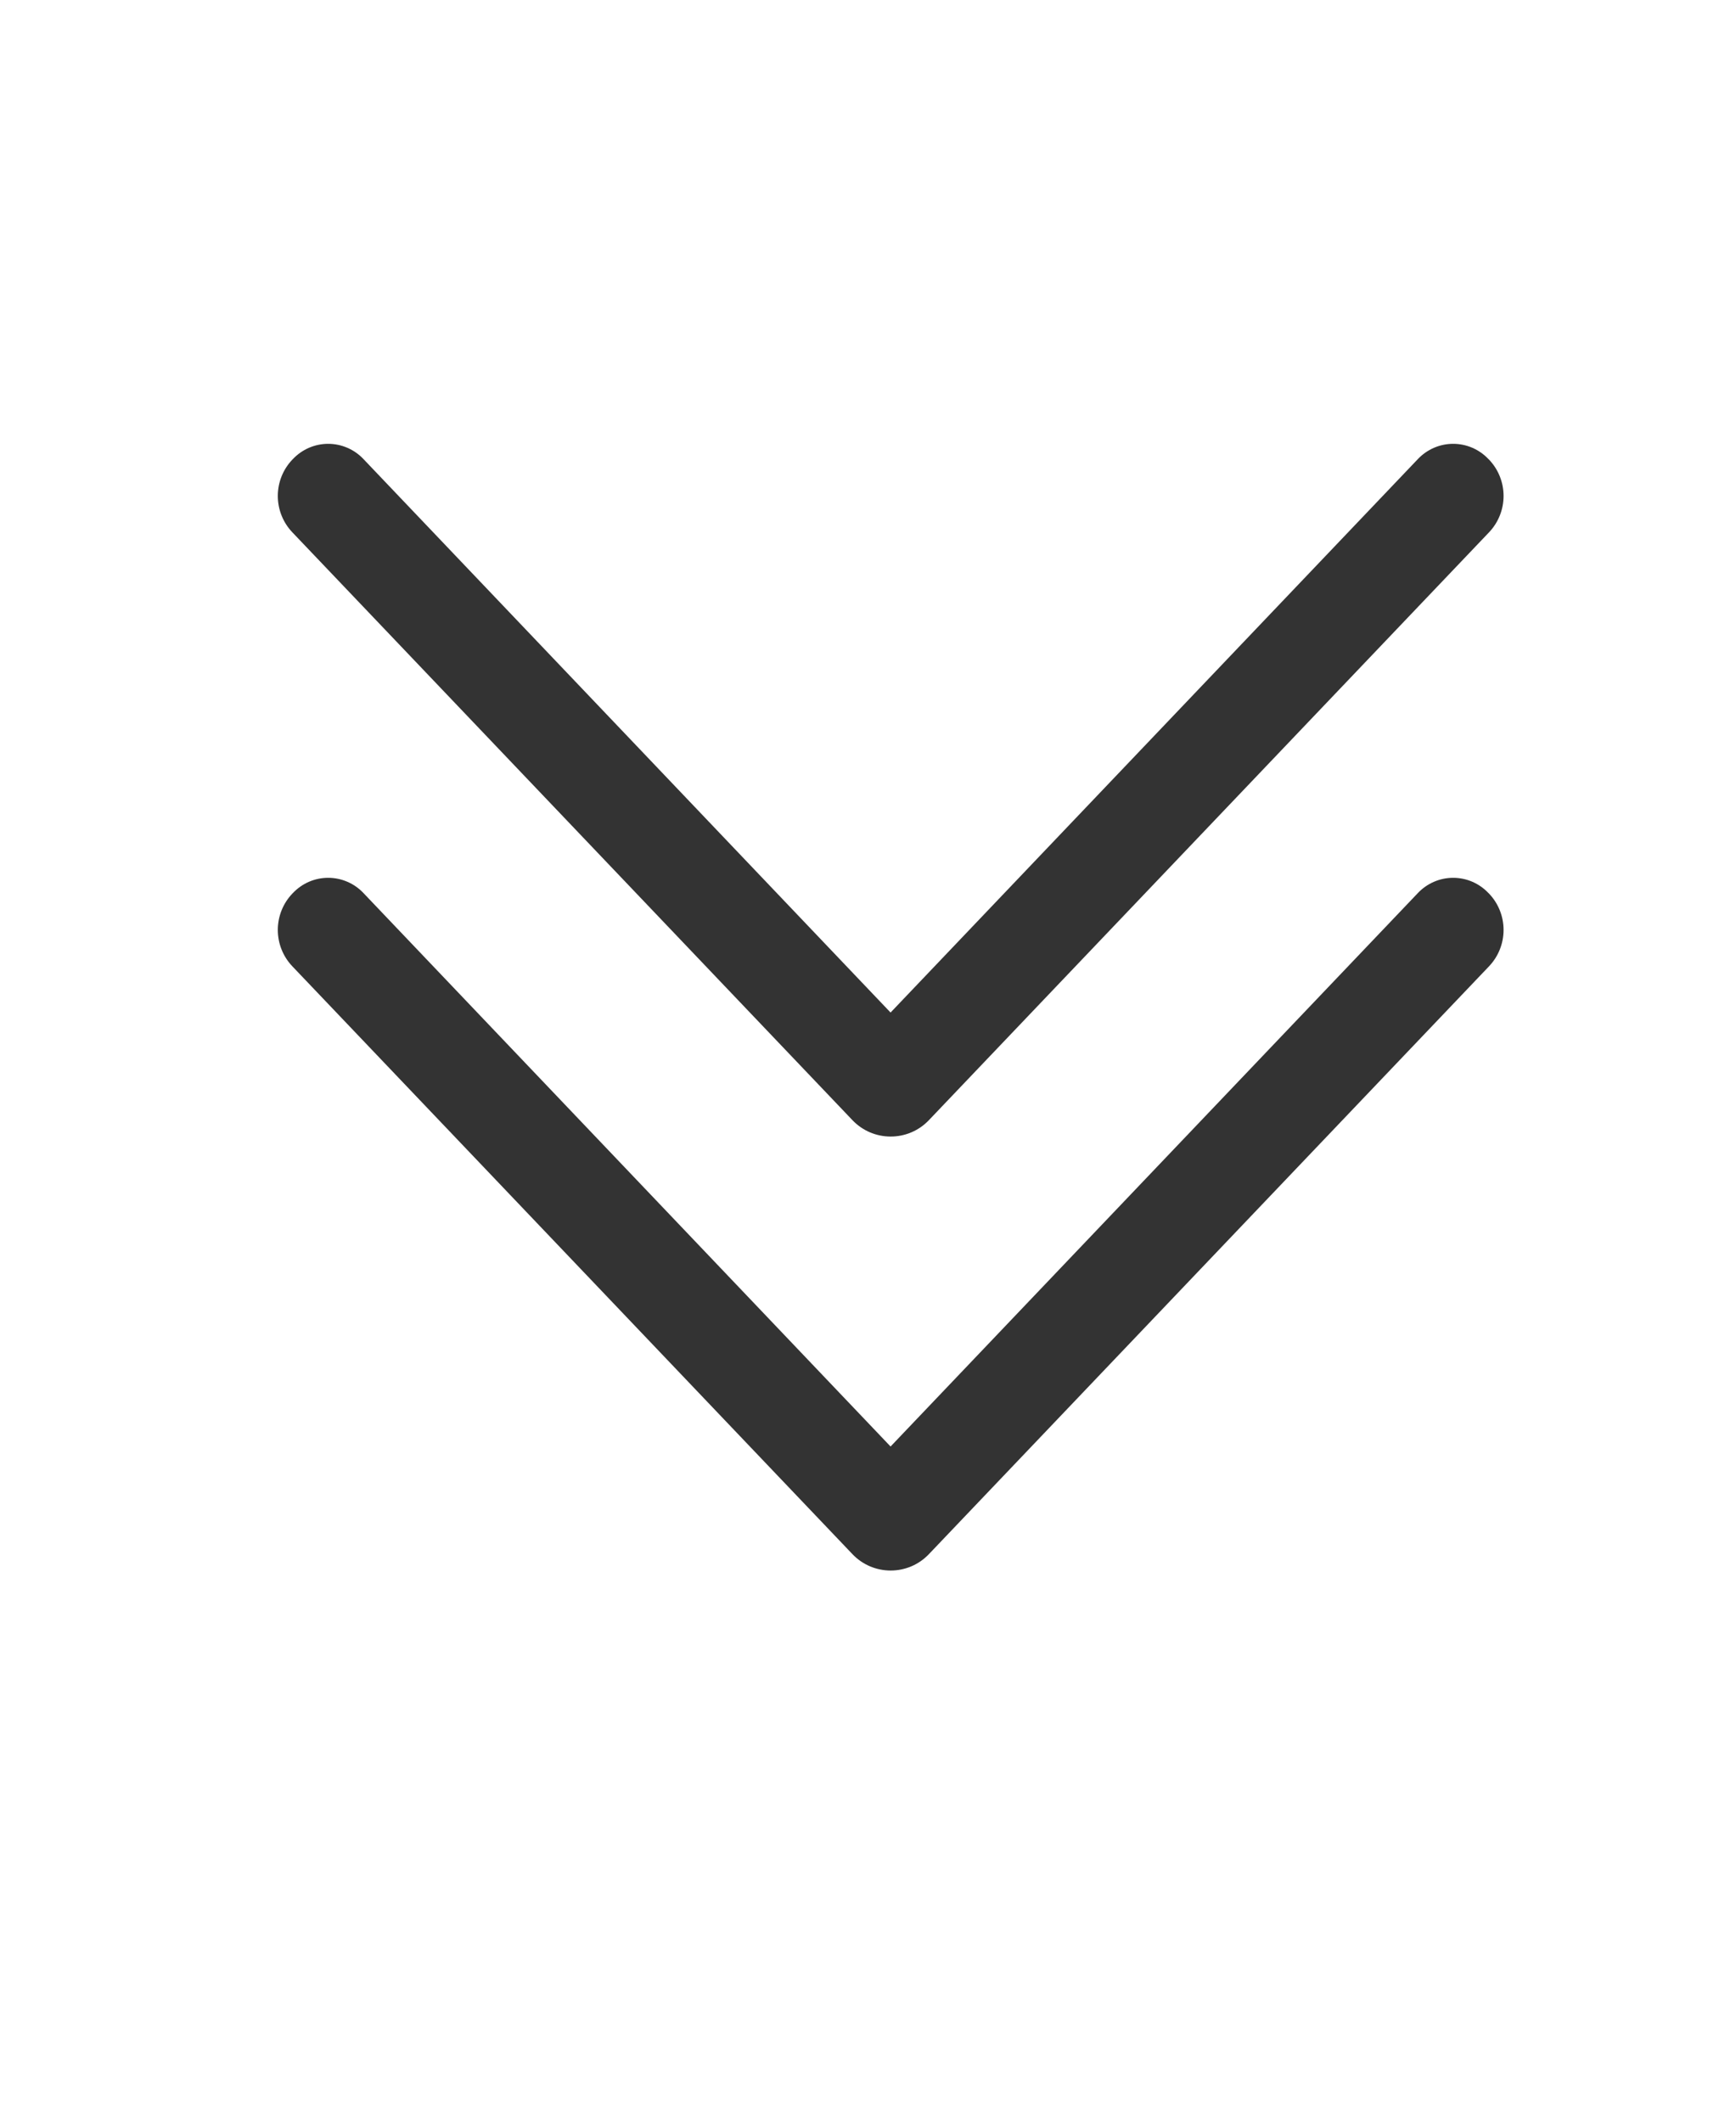 <svg xmlns="http://www.w3.org/2000/svg" width="36" height="44" viewBox="0 0 36 44" fill="none"><path d="M19.262 23.231L30.878 11.04C31.072 10.837 31.18 10.566 31.18 10.285C31.18 10.004 31.072 9.734 30.878 9.531L30.864 9.518C30.77 9.419 30.657 9.34 30.532 9.286C30.407 9.232 30.271 9.204 30.135 9.204C29.998 9.204 29.863 9.232 29.738 9.286C29.613 9.34 29.499 9.419 29.405 9.518L18.468 20.998L7.535 9.518C7.441 9.419 7.328 9.34 7.202 9.286C7.077 9.232 6.942 9.204 6.805 9.204C6.669 9.204 6.534 9.232 6.408 9.286C6.283 9.34 6.17 9.419 6.076 9.518L6.063 9.531C5.869 9.734 5.761 10.004 5.761 10.285C5.761 10.566 5.869 10.837 6.063 11.04L17.678 23.231C17.78 23.338 17.903 23.424 18.039 23.482C18.175 23.54 18.322 23.57 18.47 23.57C18.618 23.57 18.765 23.54 18.901 23.482C19.037 23.424 19.16 23.338 19.262 23.231Z" fill="#333333"></path><path d="M19.262 32.231L30.878 20.04C31.072 19.837 31.18 19.566 31.18 19.285C31.18 19.004 31.072 18.734 30.878 18.531L30.864 18.518C30.77 18.419 30.657 18.34 30.532 18.286C30.407 18.232 30.271 18.204 30.135 18.204C29.998 18.204 29.863 18.232 29.738 18.286C29.613 18.34 29.499 18.419 29.405 18.518L18.468 29.998L7.535 18.518C7.441 18.419 7.328 18.34 7.202 18.286C7.077 18.232 6.942 18.204 6.805 18.204C6.669 18.204 6.534 18.232 6.408 18.286C6.283 18.34 6.17 18.419 6.076 18.518L6.063 18.531C5.869 18.734 5.761 19.004 5.761 19.285C5.761 19.566 5.869 19.837 6.063 20.04L17.678 32.231C17.78 32.338 17.903 32.424 18.039 32.482C18.175 32.54 18.322 32.57 18.47 32.57C18.618 32.57 18.765 32.54 18.901 32.482C19.037 32.424 19.16 32.338 19.262 32.231Z" fill="#333333"></path></svg>